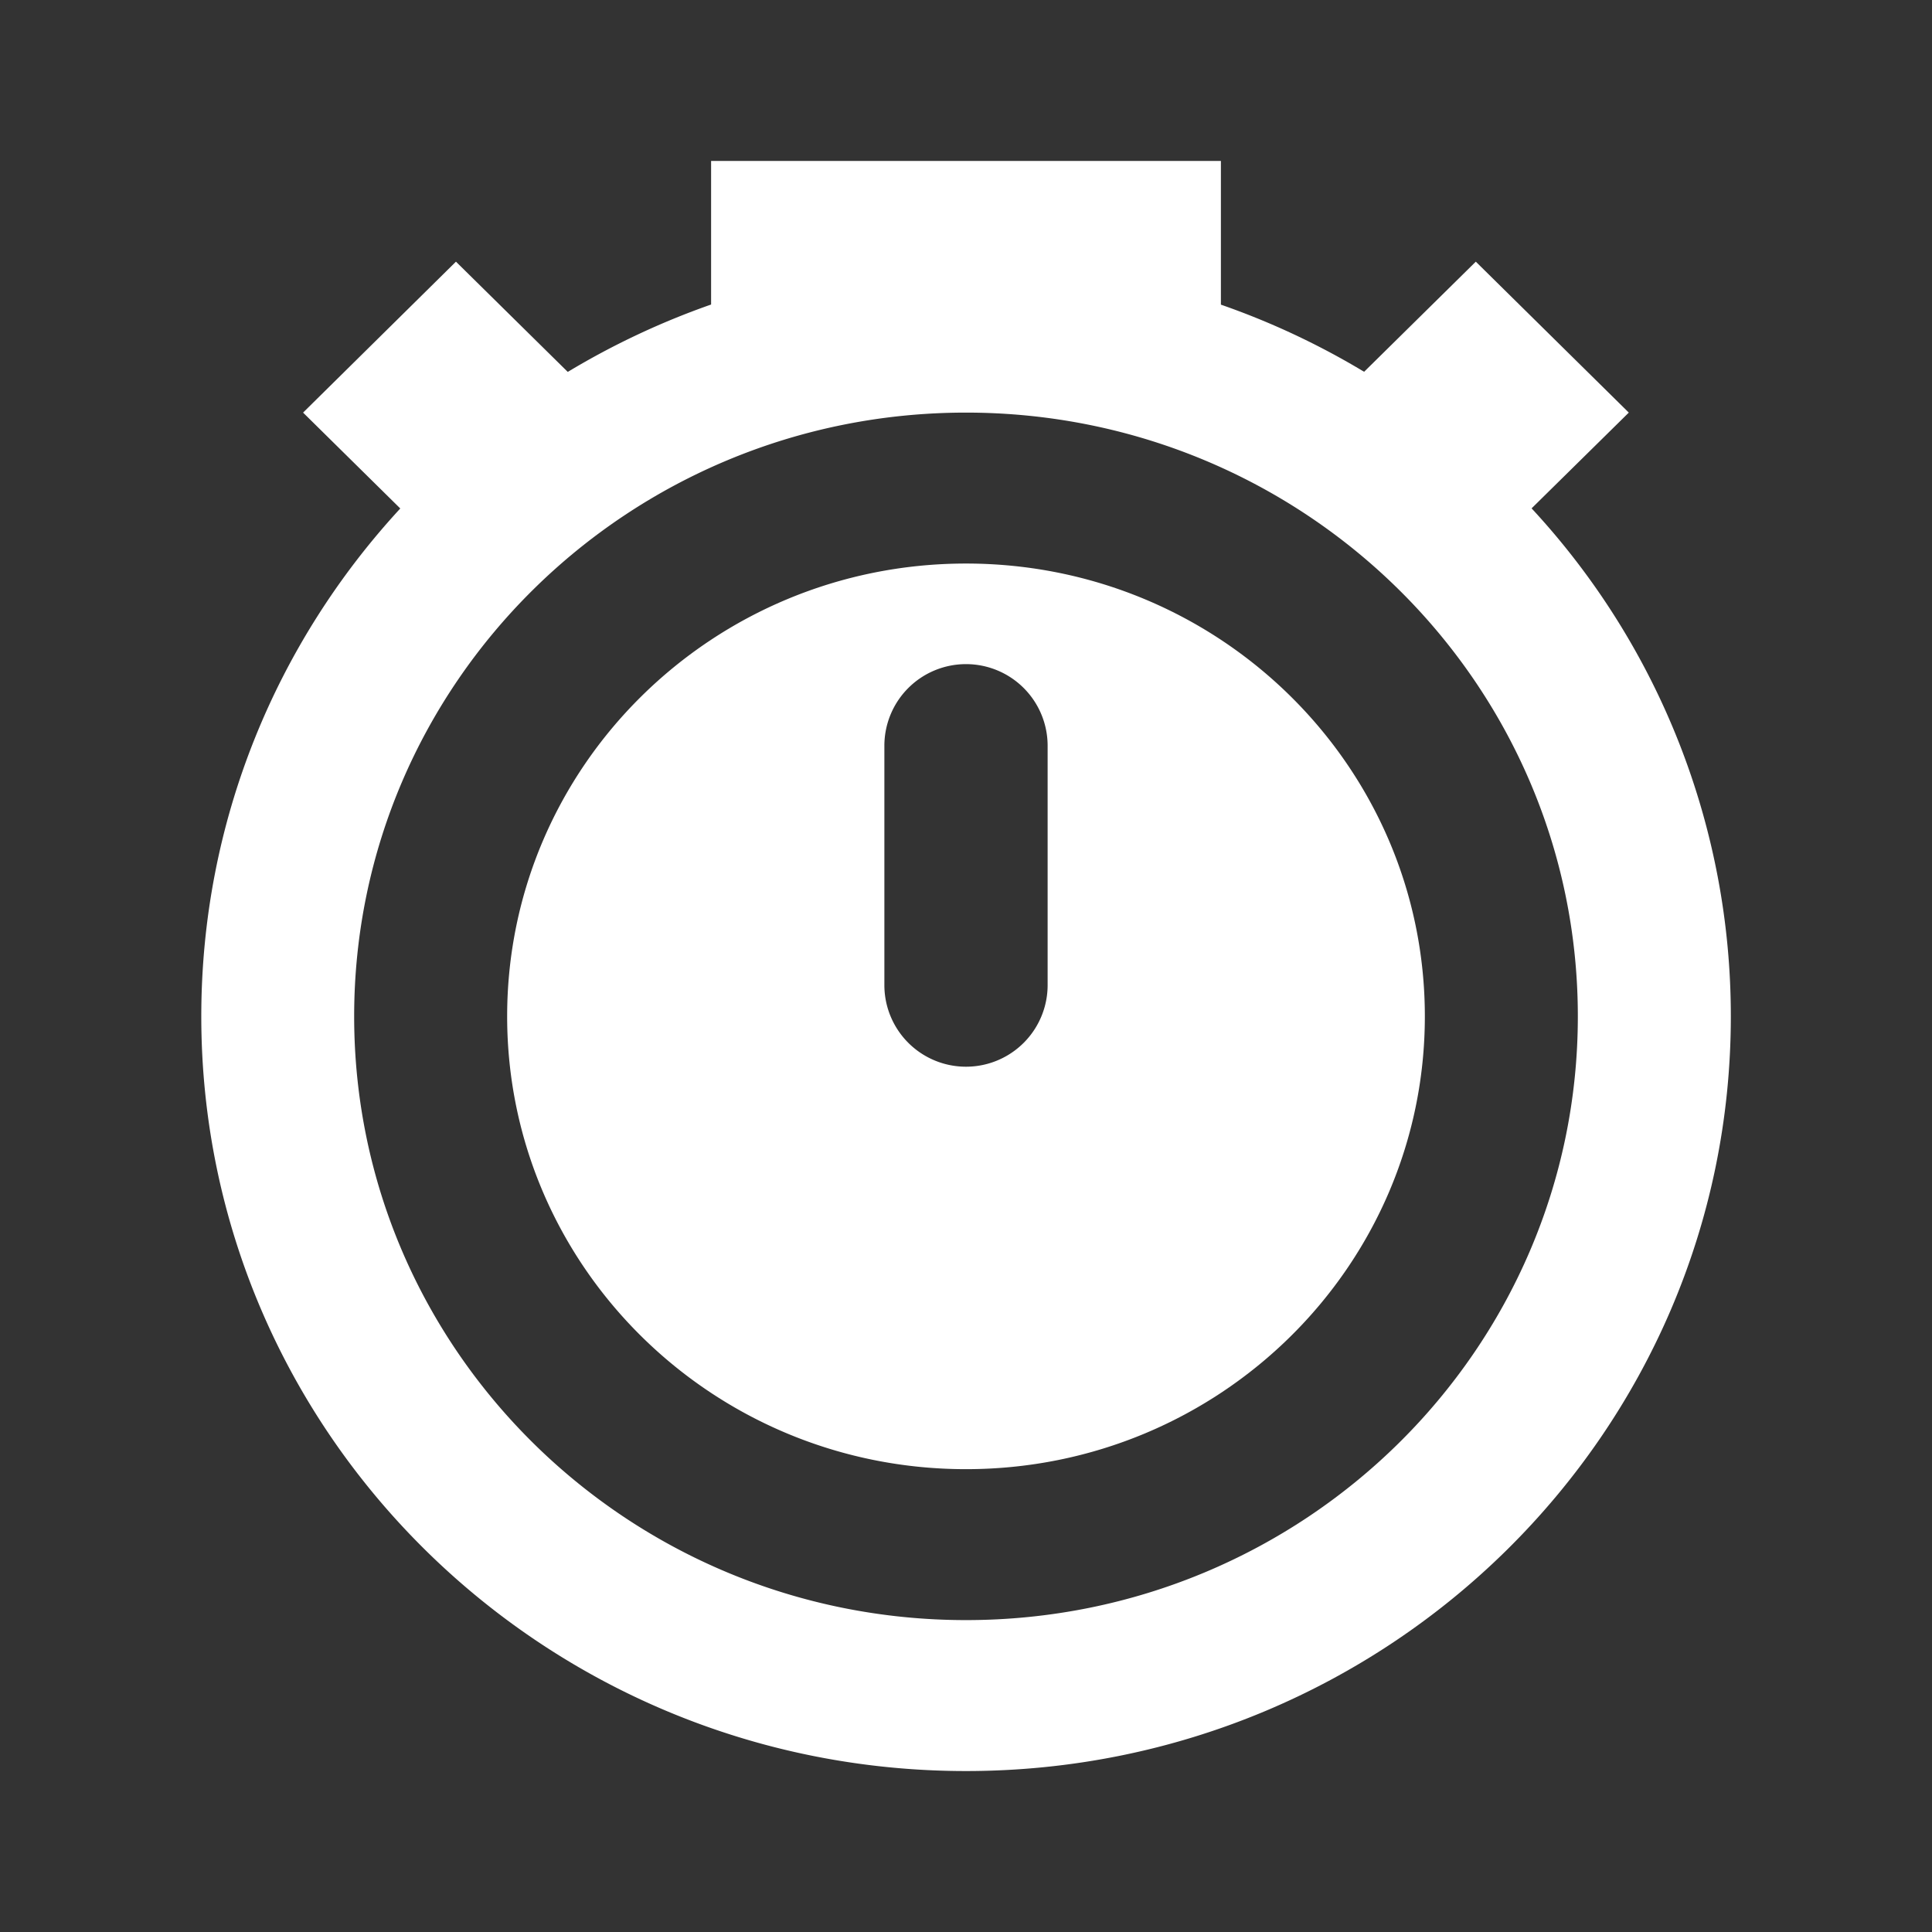 <svg width="16" height="16" viewBox="0 0 16 16" fill="none" xmlns="http://www.w3.org/2000/svg">
    <rect x="0" y="0" width="16" height="16" fill="#333333" stroke="none"/>
    <path fill-rule="evenodd" clip-rule="evenodd" d="M5.889 1.333h4.222v1.19a6.34 6.34 0 0 1 1.186.556l.925-.912 1.267 1.25-.805.793a6.182 6.182 0 0 1 1.65 4.207c0 3.451-2.836 6.25-6.334 6.25-3.498 0-6.333-2.799-6.333-6.25 0-1.62.624-3.096 1.648-4.206l-.805-.794 1.266-1.25.926.913c.372-.224.77-.412 1.187-.558V1.333zM8 13.417c2.798 0 5.067-2.239 5.067-5 0-2.762-2.269-5-5.067-5s-5.067 2.238-5.067 5c0 2.761 2.269 5 5.067 5zm3.8-5c0 2.07-1.701 3.75-3.8 3.75-2.099 0-3.8-1.68-3.8-3.75 0-2.071 1.701-3.75 3.8-3.75 2.099 0 3.8 1.679 3.8 3.75zM8 5.5a.676.676 0 0 0-.676.676v1.982a.676.676 0 0 0 1.352 0V6.176A.676.676 0 0 0 8 5.5z" fill="#FFFFFF"/>
</svg>
